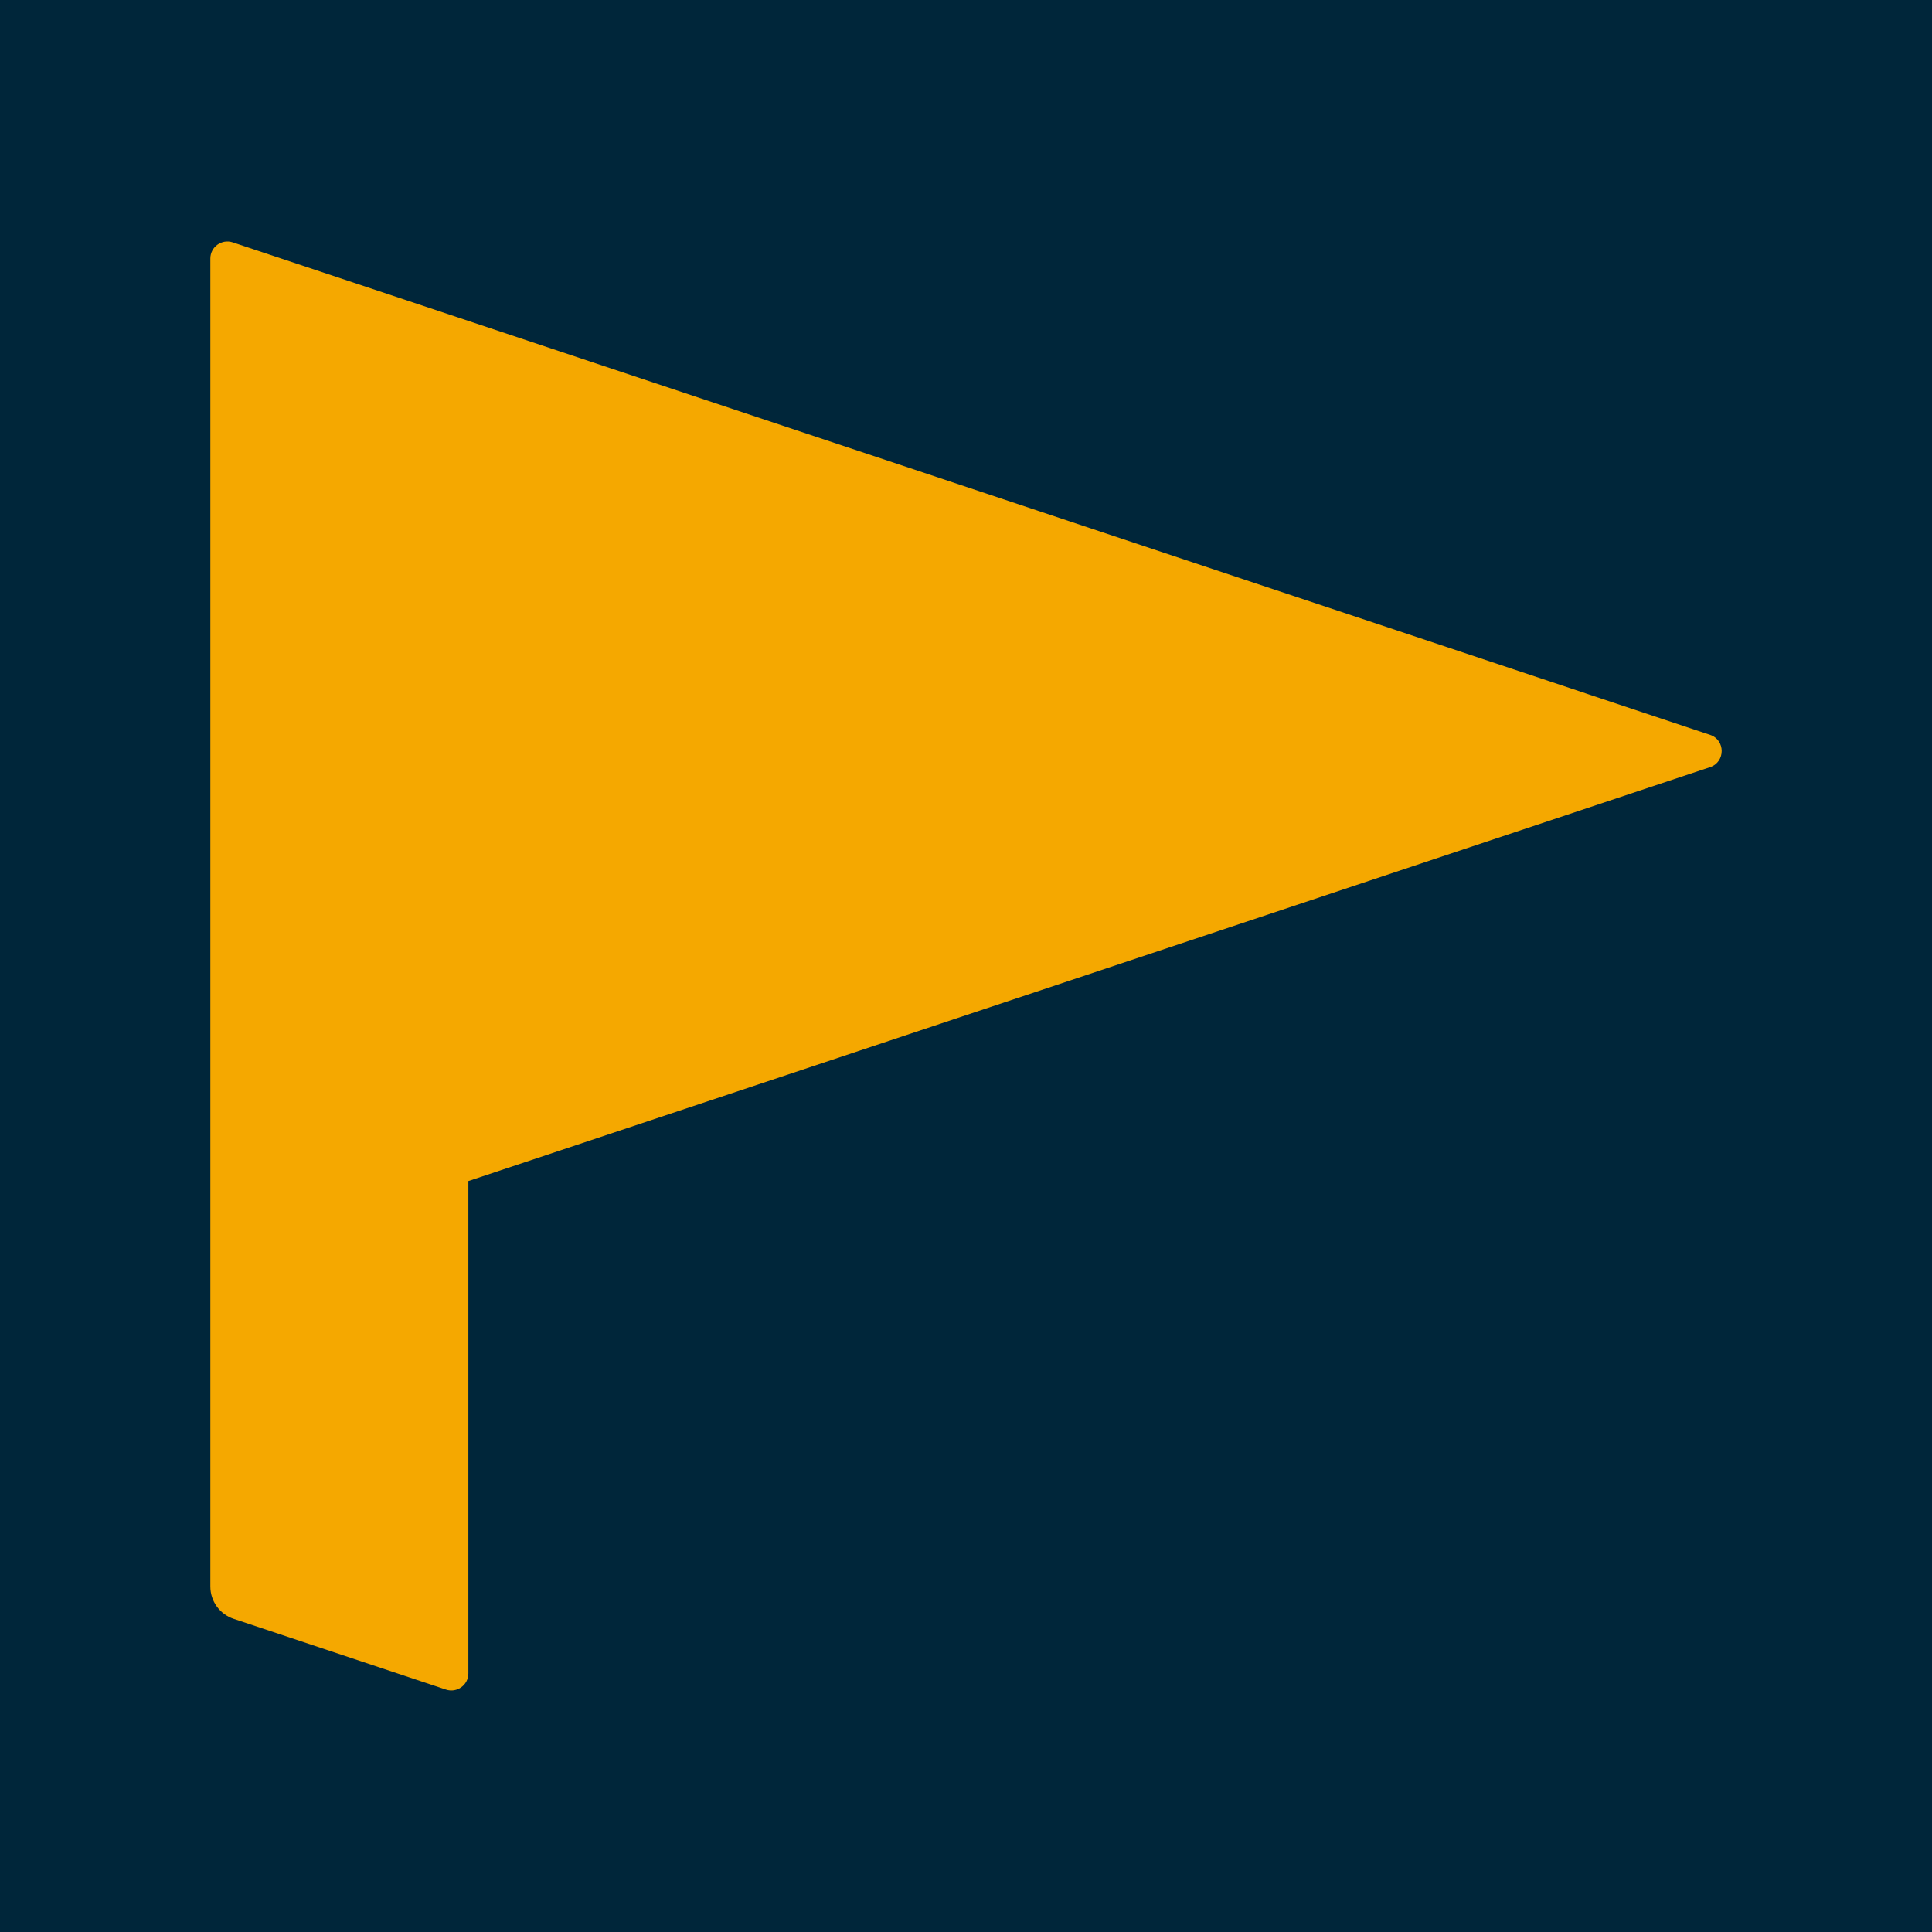 <?xml version="1.0" encoding="utf-8"?>
<!-- Generator: Adobe Illustrator 25.2.3, SVG Export Plug-In . SVG Version: 6.00 Build 0)  -->
<svg version="1.1" xmlns="http://www.w3.org/2000/svg" xmlns:xlink="http://www.w3.org/1999/xlink" x="0px" y="0px"
	 viewBox="300 300 400 400" style="enable-background:new 300 300 400 400;" xml:space="preserve">
<style type="text/css">
	.st0{fill:#F5A800;}
	.st1{fill:#FFFFFF;}
	.st2{fill:#00263A;}
	.st3{fill:#EB9603;}
</style>
<g id="background">
	<rect x="295" y="295" class="st2" width="410" height="410"/>
</g>
<g id="artwork">
	<path class="st0" d="M348.37,635.16l43.96,14.65c2.28,0.76,4.64-0.94,4.64-3.34V544.52l257.08-85.69c3.21-1.07,3.21-5.62,0-6.69
		L348.19,350.18c-2.28-0.76-4.64,0.94-4.64,3.34v274.95C343.55,631.51,345.49,634.2,348.37,635.16z"/>
</g>
</svg>
